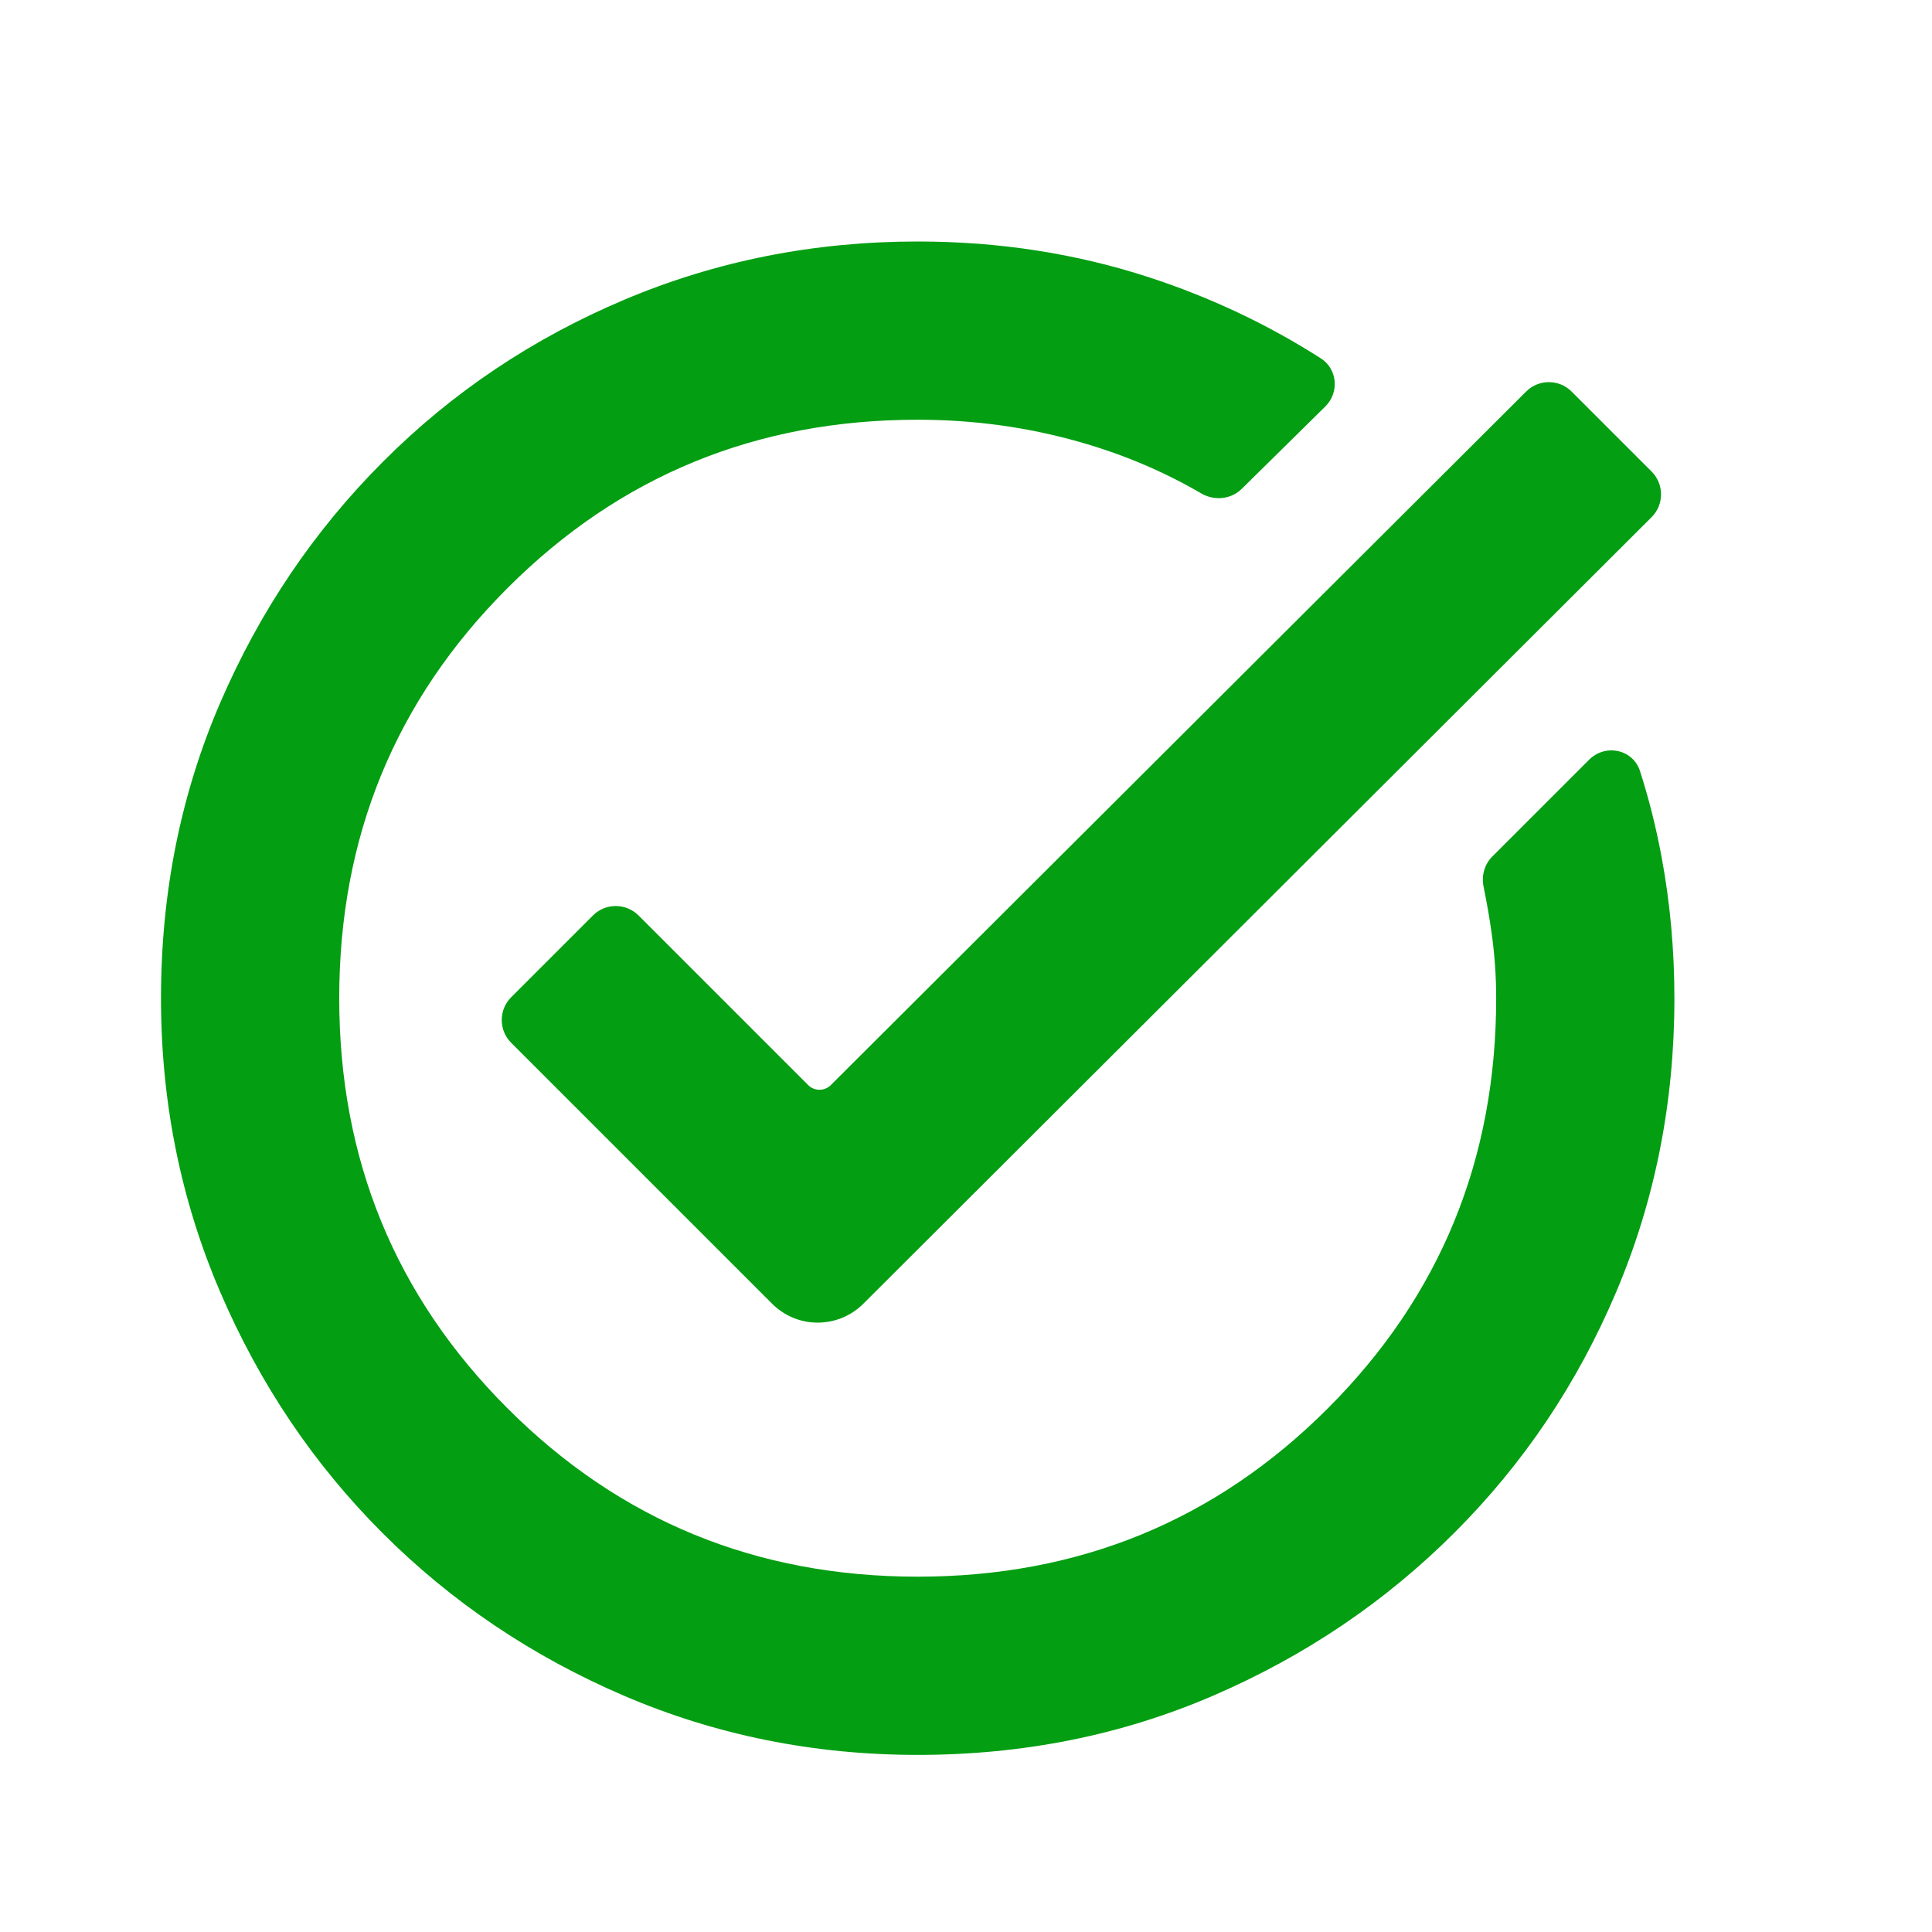 <svg width="24" height="24" viewBox="0 0 24 24" fill="none" xmlns="http://www.w3.org/2000/svg">
<path d="M11.4 21.8C10.11 21.8 8.894 21.555 7.751 21.065C6.609 20.575 5.61 19.902 4.754 19.046C3.898 18.191 3.225 17.191 2.735 16.049C2.245 14.906 2 13.69 2 12.4C2 11.091 2.245 9.867 2.736 8.729C3.227 7.591 3.901 6.592 4.759 5.734C5.616 4.875 6.615 4.205 7.756 3.723C8.897 3.241 10.112 3 11.4 3C12.409 3 13.369 3.149 14.281 3.447C15.039 3.695 15.748 4.03 16.407 4.451C16.616 4.585 16.639 4.877 16.462 5.051L15.426 6.072C15.292 6.205 15.084 6.224 14.922 6.129C14.454 5.856 13.95 5.643 13.41 5.49C12.763 5.306 12.093 5.214 11.4 5.214C9.396 5.214 7.698 5.911 6.305 7.305C4.911 8.698 4.214 10.396 4.214 12.4C4.214 14.403 4.911 16.102 6.305 17.495C7.698 18.889 9.396 19.586 11.4 19.586C13.403 19.586 15.102 18.889 16.495 17.495C17.889 16.102 18.586 14.403 18.586 12.4C18.586 12.126 18.567 11.855 18.529 11.588C18.502 11.395 18.468 11.203 18.429 11.012C18.402 10.877 18.441 10.736 18.539 10.639L19.74 9.438C19.942 9.236 20.285 9.306 20.373 9.579C20.484 9.925 20.573 10.281 20.641 10.647C20.747 11.216 20.8 11.802 20.8 12.404C20.8 13.697 20.559 14.912 20.077 16.049C19.595 17.187 18.925 18.184 18.066 19.041C17.208 19.899 16.209 20.573 15.071 21.064C13.933 21.555 12.709 21.8 11.4 21.8ZM10.723 16.197C10.41 16.508 9.904 16.508 9.592 16.196L6.35 12.954C6.194 12.798 6.194 12.544 6.35 12.388L7.366 11.372C7.522 11.216 7.776 11.216 7.932 11.372L10.039 13.479C10.117 13.557 10.243 13.557 10.321 13.479L18.958 4.864C19.114 4.708 19.367 4.708 19.523 4.864L20.517 5.858C20.673 6.014 20.673 6.268 20.517 6.424L10.723 16.197Z" fill="#039E12"/>
</svg>
